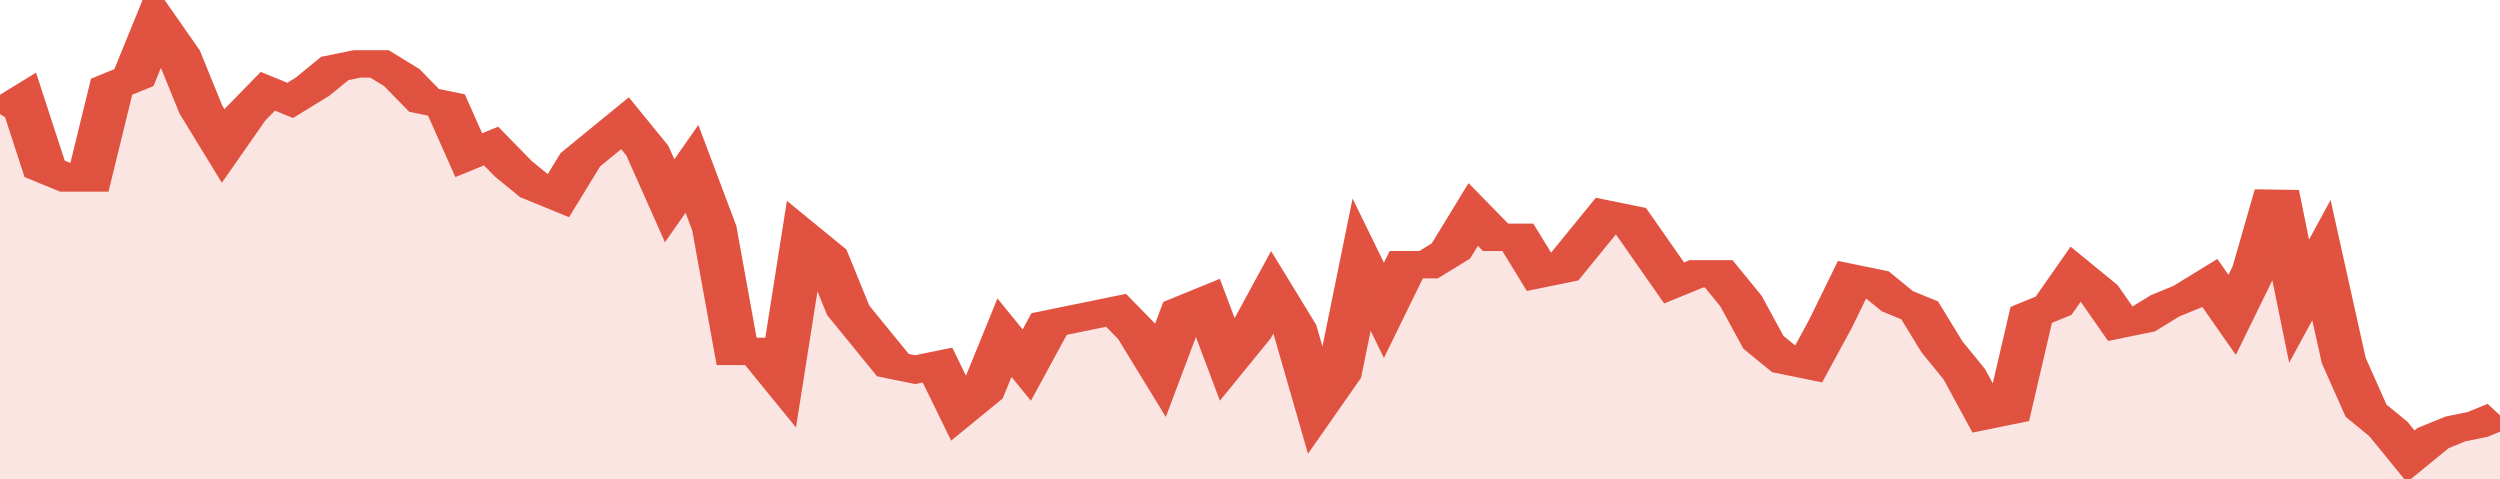 <svg xmlns="http://www.w3.org/2000/svg" viewBox="0 0 336 105" width="120" height="23" preserveAspectRatio="none">
				 <polyline fill="none" stroke="#E15241" stroke-width="6" points="0, 25 3, 22 6, 37 9, 39 12, 39 15, 19 18, 17 21, 5 24, 12 27, 24 30, 32 33, 25 36, 20 39, 22 42, 19 45, 15 48, 14 51, 14 54, 17 57, 22 60, 23 63, 34 66, 32 69, 37 72, 41 75, 43 78, 35 81, 31 84, 27 87, 33 90, 44 93, 37 96, 50 99, 77 102, 77 105, 83 108, 52 111, 56 114, 68 117, 74 120, 80 123, 81 126, 80 129, 90 132, 86 135, 74 138, 80 141, 71 144, 70 147, 69 150, 68 153, 73 156, 81 159, 68 162, 66 165, 79 168, 73 171, 64 174, 72 177, 89 180, 82 183, 58 186, 68 189, 58 192, 58 195, 55 198, 47 201, 52 204, 52 207, 60 210, 59 213, 53 216, 47 219, 48 222, 55 225, 62 228, 60 231, 60 234, 66 237, 75 240, 79 243, 80 246, 71 249, 61 252, 62 255, 66 258, 68 261, 76 264, 82 267, 91 270, 90 273, 69 276, 67 279, 60 282, 64 285, 71 288, 70 291, 67 294, 65 297, 62 300, 69 303, 59 306, 42 309, 66 312, 57 315, 79 318, 90 321, 94 324, 100 327, 96 330, 94 333, 93 336, 91 336, 91 "> </polyline>
				 <polygon fill="#E15241" opacity="0.15" points="0, 105 0, 25 3, 22 6, 37 9, 39 12, 39 15, 19 18, 17 21, 5 24, 12 27, 24 30, 32 33, 25 36, 20 39, 22 42, 19 45, 15 48, 14 51, 14 54, 17 57, 22 60, 23 63, 34 66, 32 69, 37 72, 41 75, 43 78, 35 81, 31 84, 27 87, 33 90, 44 93, 37 96, 50 99, 77 102, 77 105, 83 108, 52 111, 56 114, 68 117, 74 120, 80 123, 81 126, 80 129, 90 132, 86 135, 74 138, 80 141, 71 144, 70 147, 69 150, 68 153, 73 156, 81 159, 68 162, 66 165, 79 168, 73 171, 64 174, 72 177, 89 180, 82 183, 58 186, 68 189, 58 192, 58 195, 55 198, 47 201, 52 204, 52 207, 60 210, 59 213, 53 216, 47 219, 48 222, 55 225, 62 228, 60 231, 60 234, 66 237, 75 240, 79 243, 80 246, 71 249, 61 252, 62 255, 66 258, 68 261, 76 264, 82 267, 91 270, 90 273, 69 276, 67 279, 60 282, 64 285, 71 288, 70 291, 67 294, 65 297, 62 300, 69 303, 59 306, 42 309, 66 312, 57 315, 79 318, 90 321, 94 324, 100 327, 96 330, 94 333, 93 336, 91 336, 105 "></polygon>
			</svg>